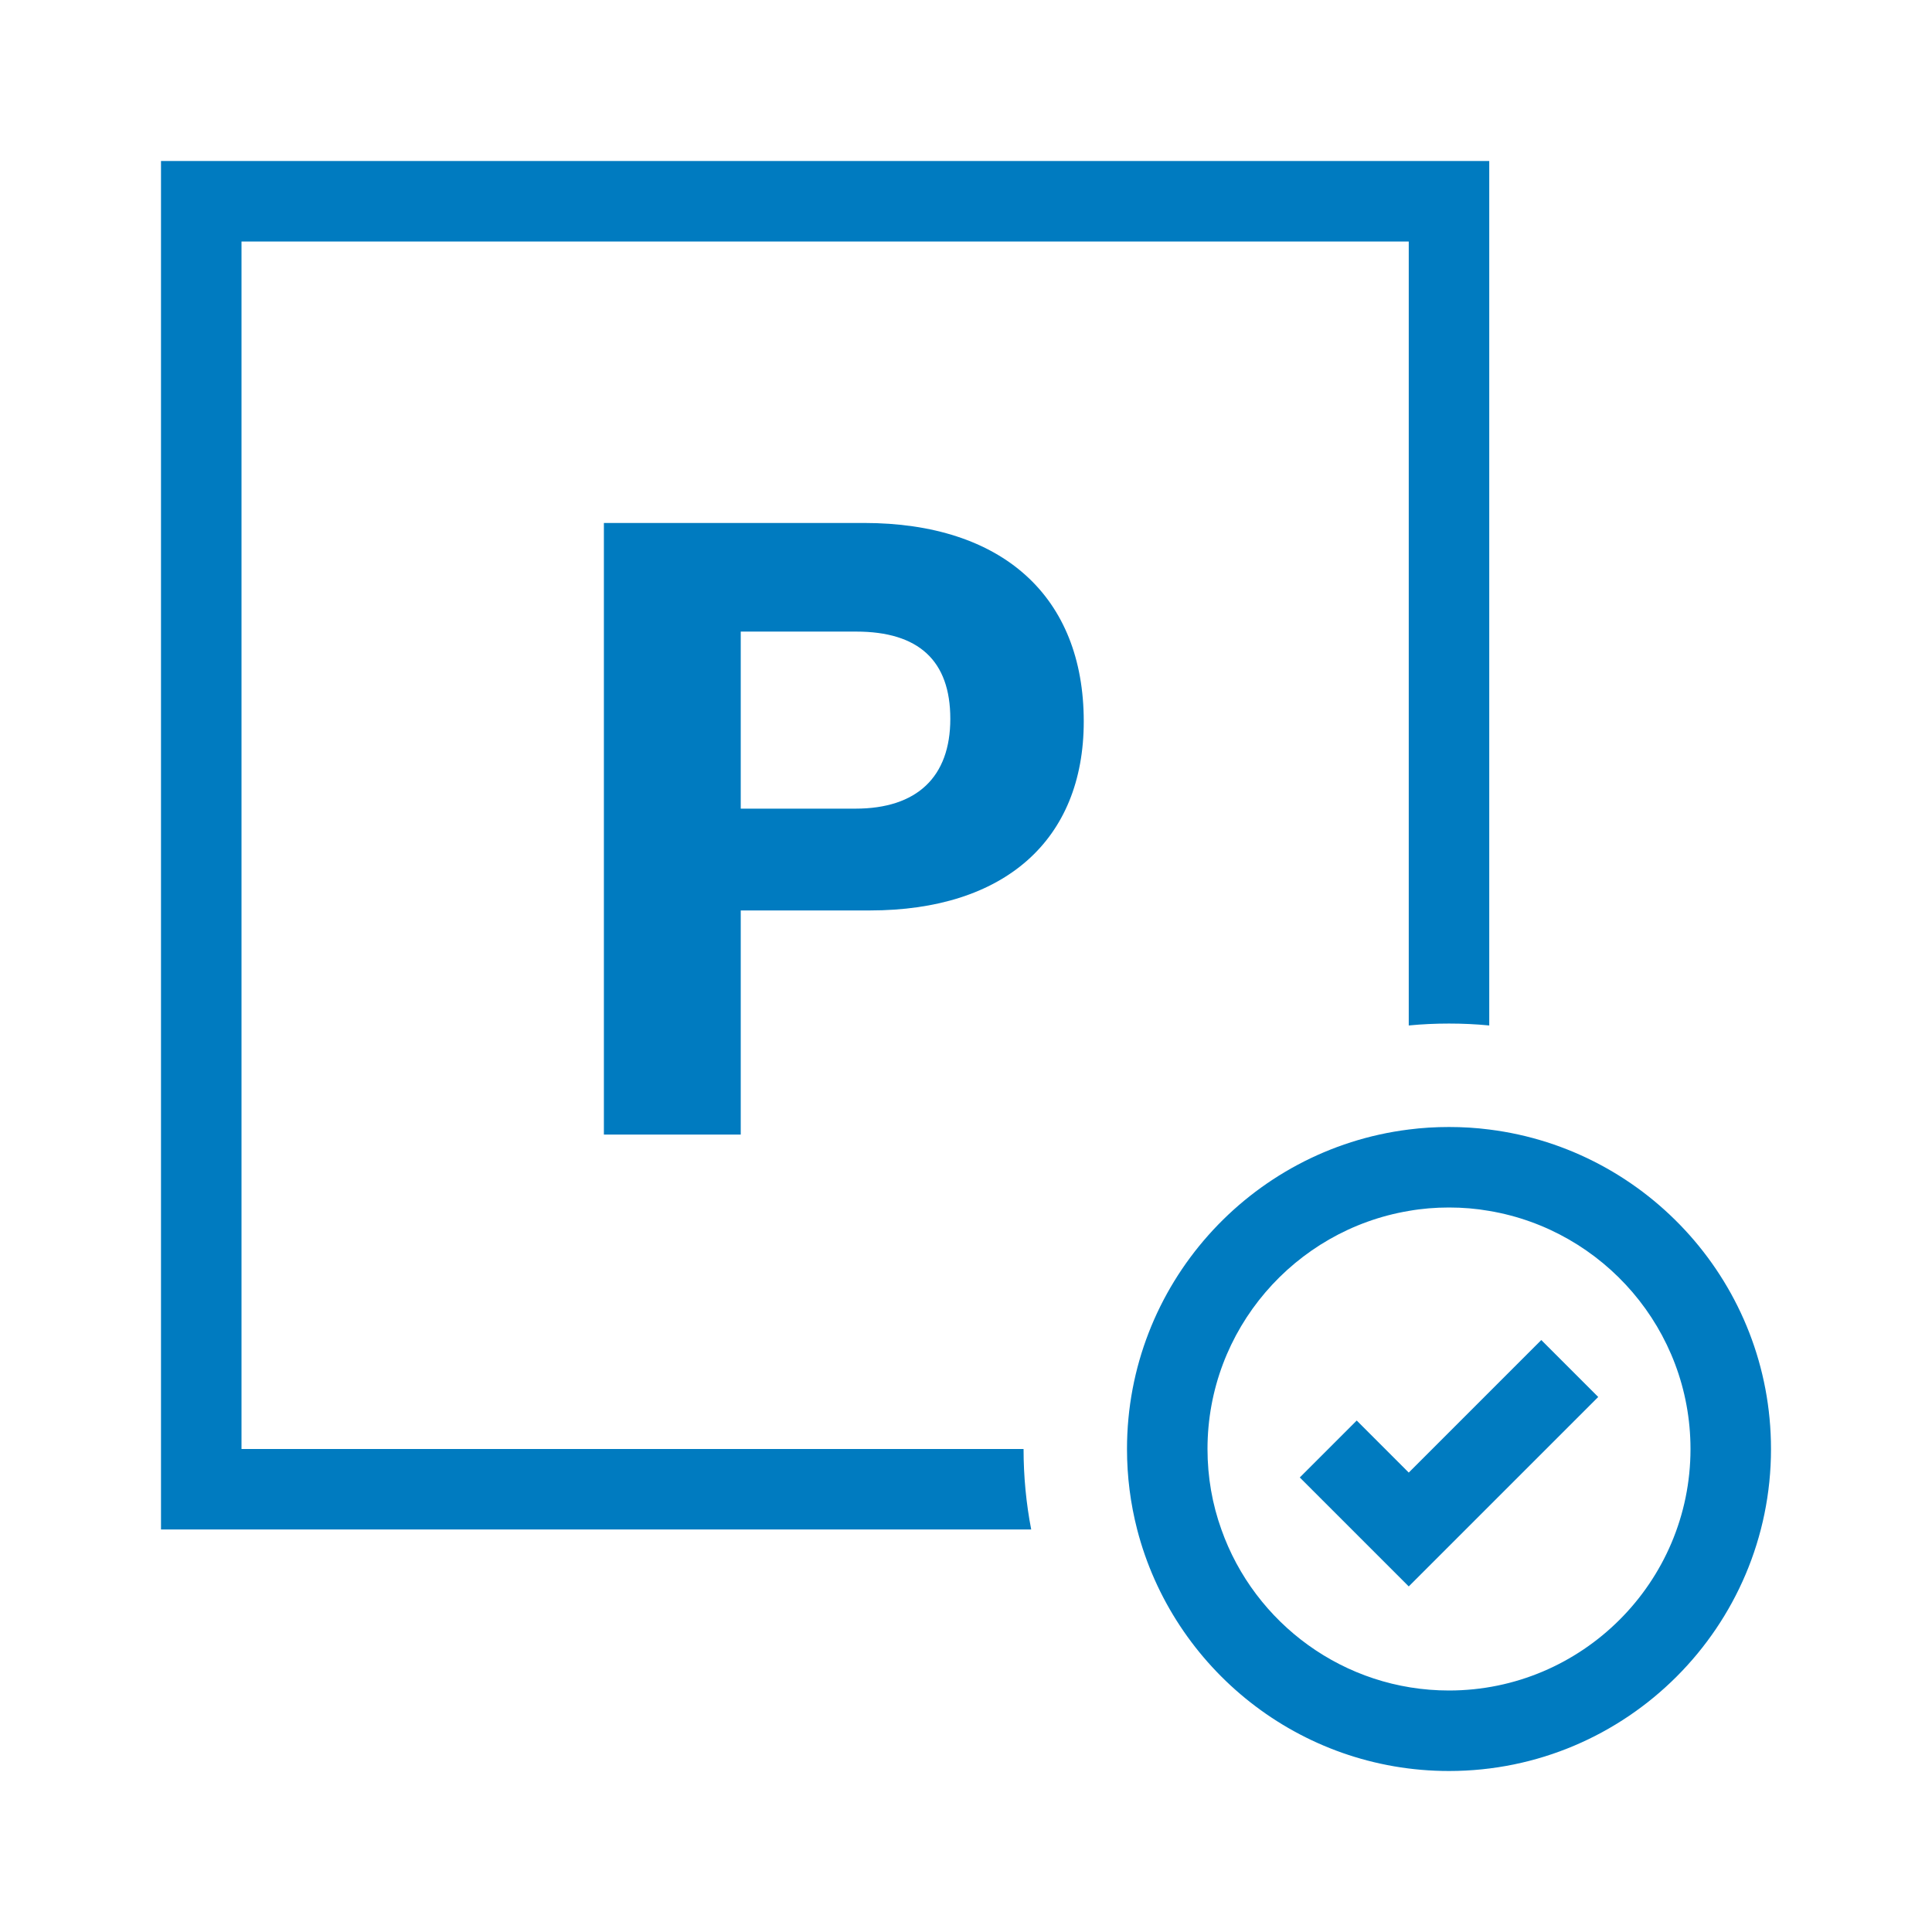 <?xml version="1.0" encoding="UTF-8"?>
<svg xmlns="http://www.w3.org/2000/svg" viewBox="0 0 192 192"><path d="M140 157.657l-10.829-10.828 5.658-5.658 5.171 5.172 13.171-13.172 5.658 5.658L140 157.657zM176 144c0 17.65-14.35 32-32 32-14.89 0-27.43-10.21-30.99-24-.66-2.56-1.01-5.24-1.01-8 0-16.3 12.23-29.78 28-31.75 1.31-.17 2.65-.25 4-.25s2.69.08 4 .25c15.77 1.97 28 15.45 28 31.75zm-8 0c0-11.87-8.67-21.75-20-23.66-1.3-.23-2.64-.34-4-.34s-2.7.11-4 .34c-11.33 1.91-20 11.79-20 23.66 0 2.8.48 5.5 1.38 8 3.29 9.31 12.19 16 22.62 16 13.23 0 24-10.77 24-24zm-144 0V24h116v77.91c1.32-.13 2.65-.19 4-.19s2.68.06 4 .19V16H16v136h86.48c-.5-2.59-.76-5.27-.76-8H24zm36.014-31.249h13.6V90.479h12.837c13.346 0 21.251-6.97 21.251-18.786 0-12.411-8.076-19.722-21.847-19.722H60.014v60.78zm13.6-32.388V62.767H85.09c6.206 0 9.351 2.89 9.351 8.67 0 5.781-3.315 8.926-9.436 8.926h-11.39z" style="fill: #007bc0;"/></svg>
